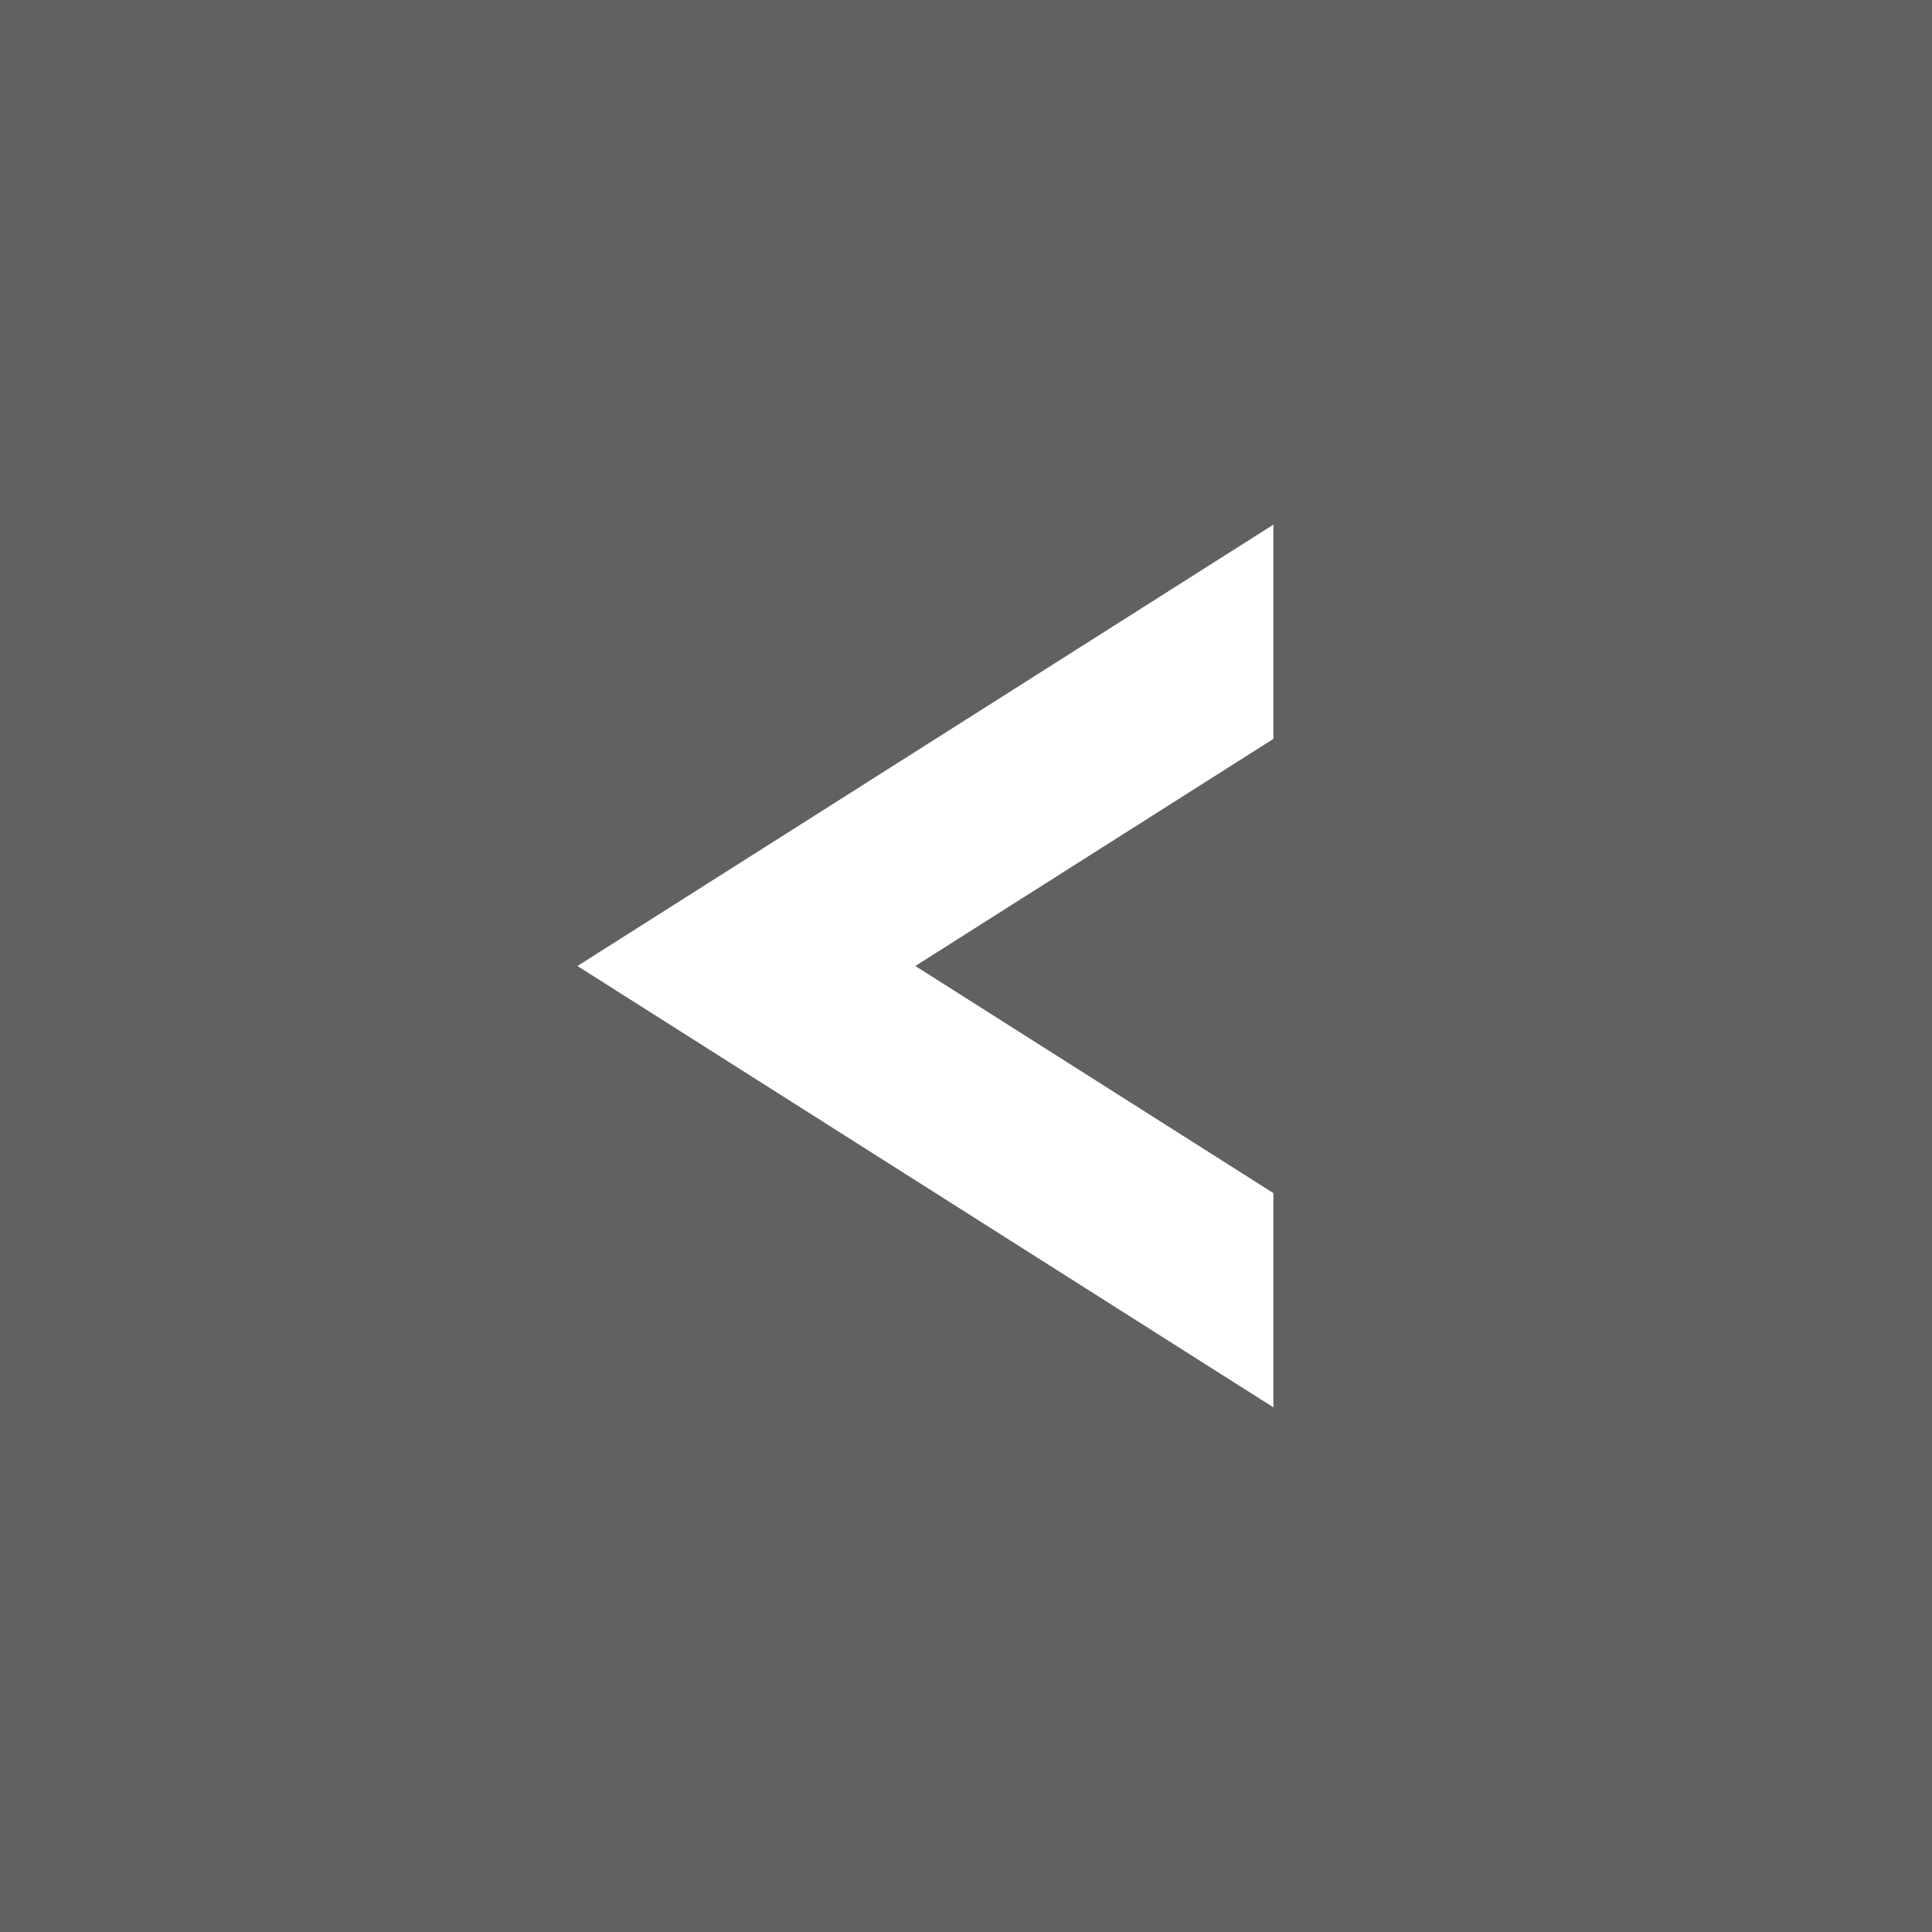 <svg xmlns="http://www.w3.org/2000/svg" viewBox="0 0 45 45"><rect x="0" y="0" width="45" height="45" fill="#808080" stroke="none"/><path transform="translate(45 45) rotate(180)" d="M0 0H45V45H0z" fill="#4d4d4d" opacity=".6"/><path d="M21.32 22.5 29.66 17.21 29.66 12.22 13.45 22.5 29.66 32.78 29.66 27.79 21.32 22.5z" fill="#fff"/></svg>